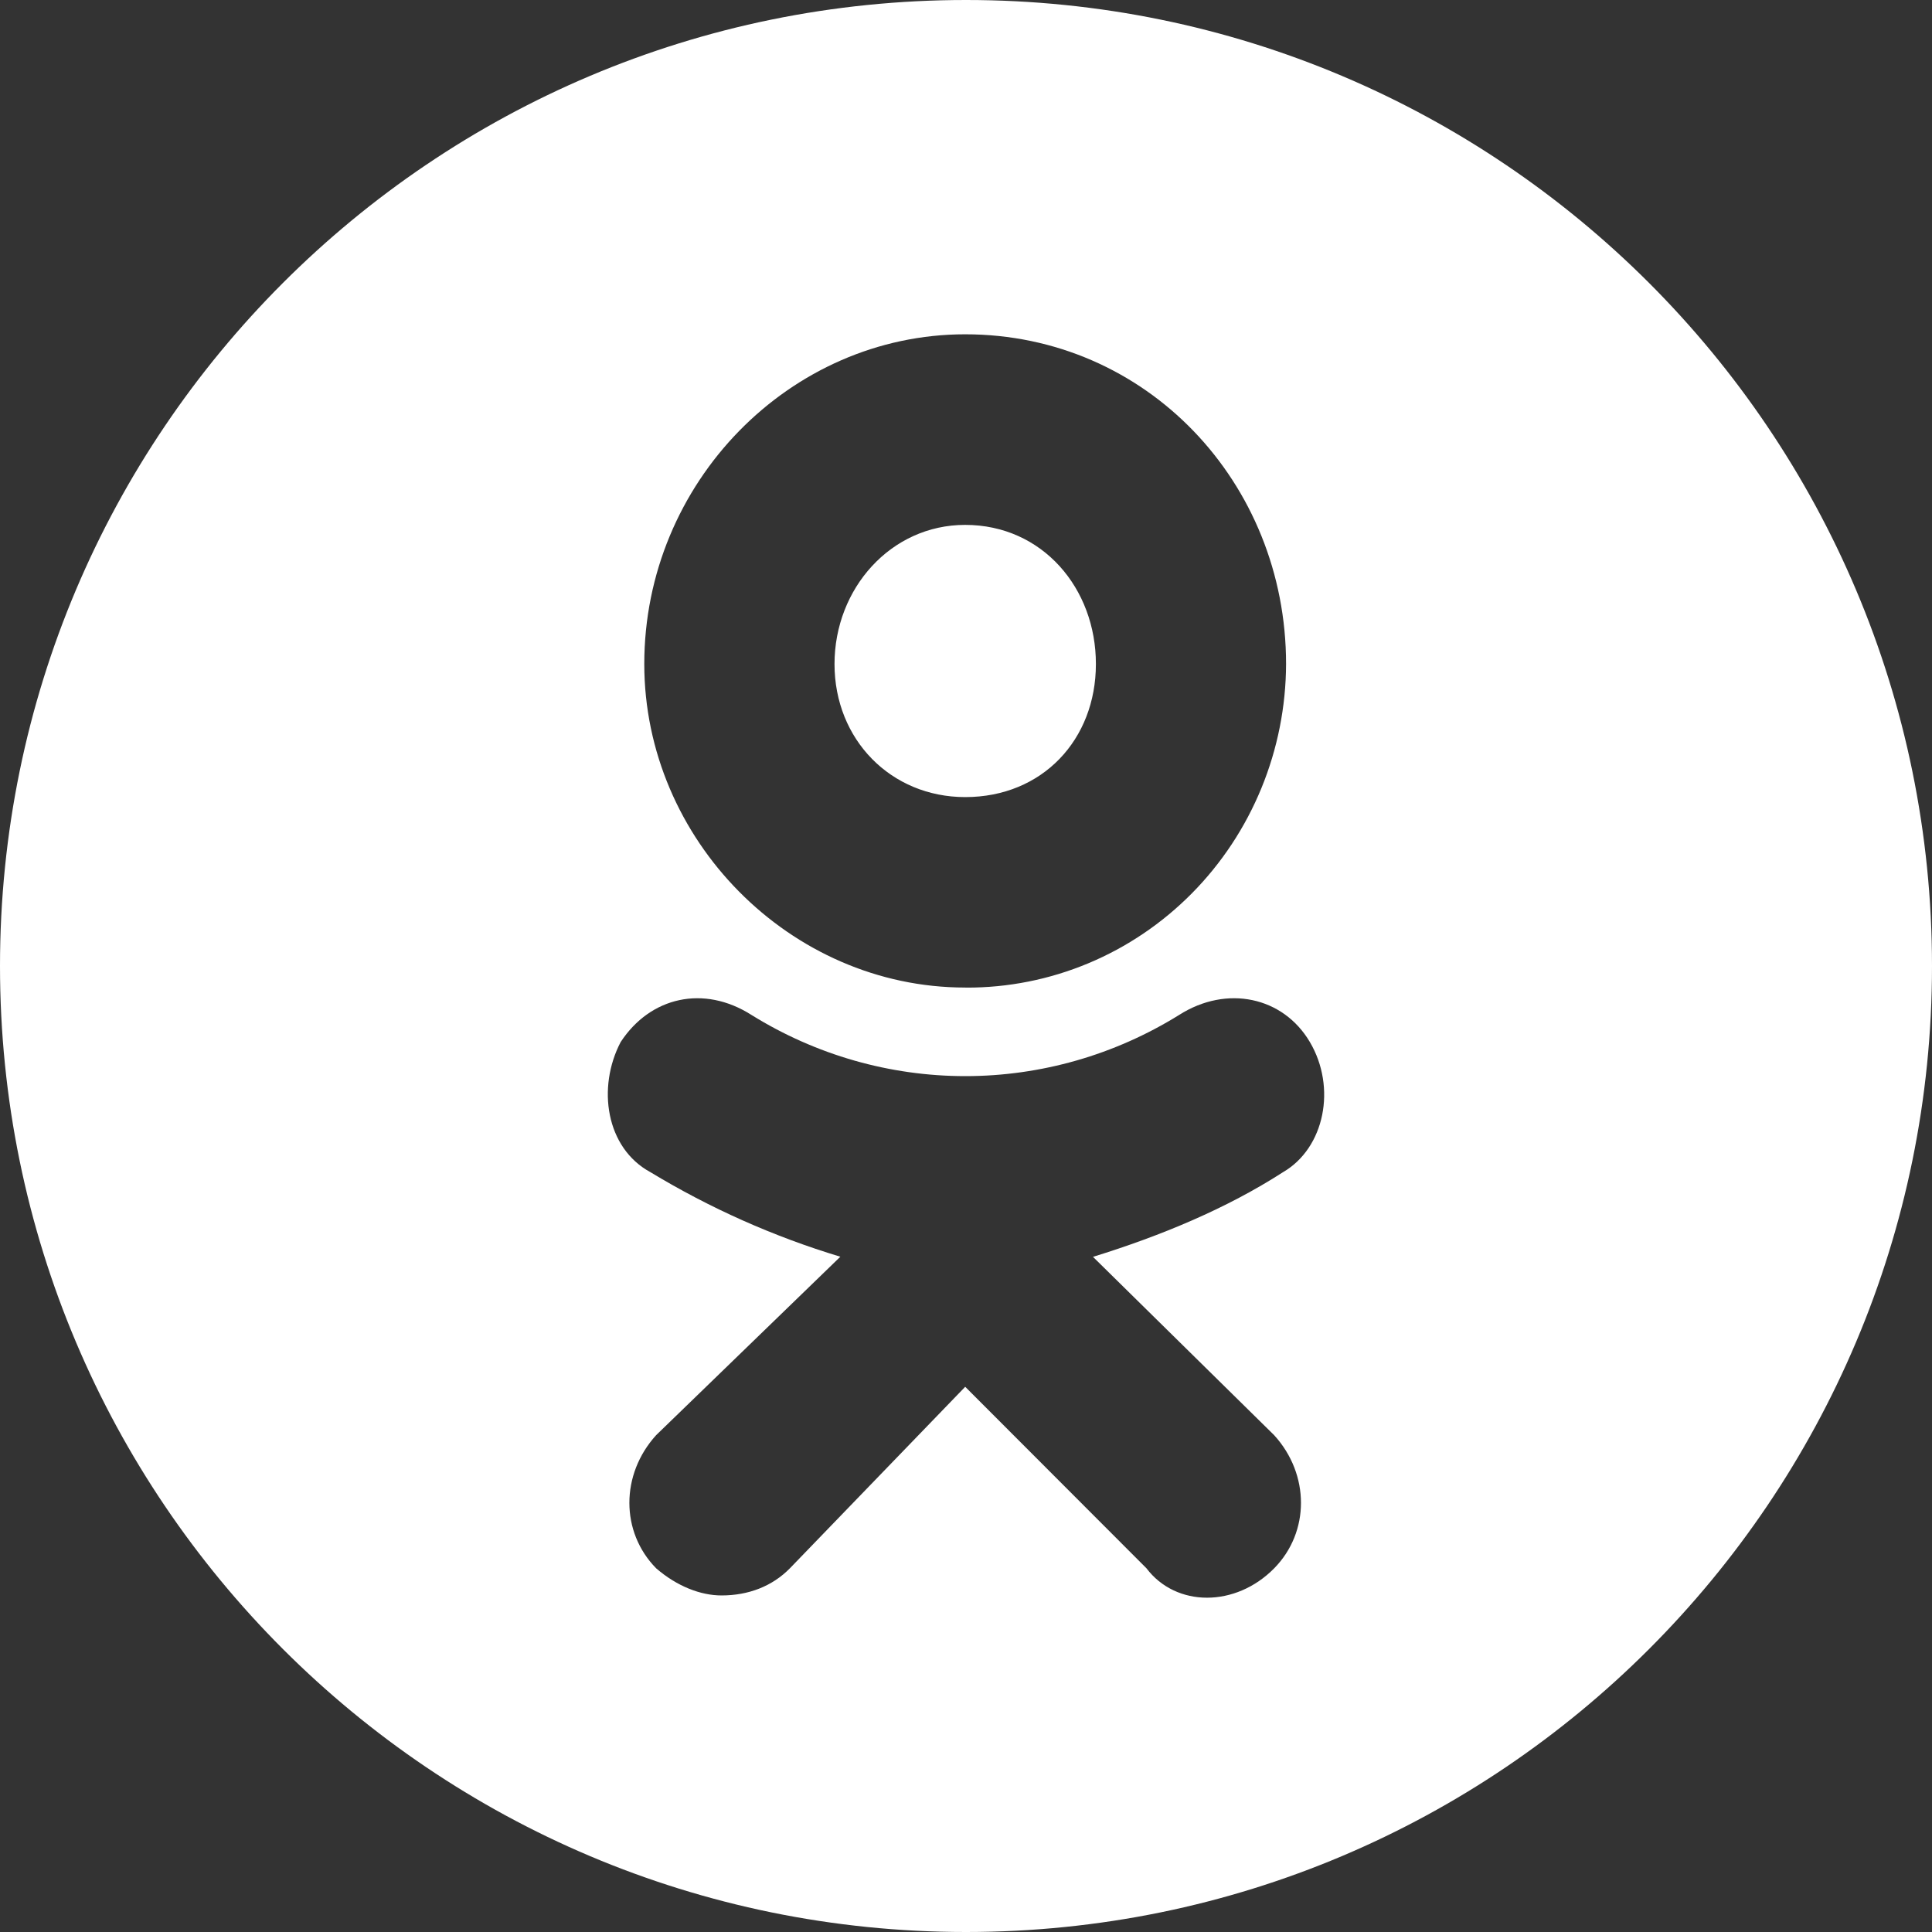 <?xml version="1.0" encoding="UTF-8"?> <svg xmlns="http://www.w3.org/2000/svg" width="445" height="445" viewBox="0 0 445 445" fill="none"><rect x="0" y="0" width="445" height="445" fill="#333333" stroke="none"/><path fill-rule="evenodd" clip-rule="evenodd" d="M222.5 445C345.383 445 445 345.383 445 222.5C445 99.617 345.383 0 222.5 0C99.617 0 0 99.617 0 222.5C0 345.383 99.617 445 222.5 445ZM148.398 152.937C148.398 193.329 181.943 227.463 222.303 227.463L222.546 227.478C232.189 227.511 241.744 225.608 250.666 221.88C259.588 218.151 267.701 212.67 274.542 205.748C281.384 198.826 286.82 190.6 290.539 181.539C294.259 172.477 296.19 162.759 296.222 152.937C296.222 111.135 264.063 77 222.317 77C181.943 77 148.398 111.149 148.398 152.937ZM192.215 152.952C192.215 135.521 205.216 120.898 222.303 120.898C240.104 120.898 252.433 135.506 252.419 152.952C252.419 170.354 240.104 183.595 222.317 183.595C205.216 183.595 192.215 170.354 192.215 152.952ZM293.493 330.581L251.748 289.491C267.491 284.617 282.55 278.345 295.536 269.979C305.123 264.392 307.88 250.482 301.708 240.02C295.551 229.573 282.564 226.794 271.606 233.764C256.768 242.986 239.721 247.865 222.338 247.865C204.956 247.865 187.909 242.986 173.071 233.764C162.113 226.794 149.798 229.573 142.955 240.02C137.483 250.482 139.526 264.406 149.798 269.979C163.536 278.295 178.235 284.839 193.558 289.462L151.126 330.566C142.912 339.616 142.912 352.857 151.126 361.223C155.927 365.385 161.399 367.48 166.185 367.48C172.356 367.48 177.843 365.399 181.943 361.223L222.317 319.421L264.063 361.223C270.906 370.259 284.607 370.259 293.493 361.223C301.708 352.857 301.708 339.616 293.493 330.581Z" fill="white"></path></svg> 